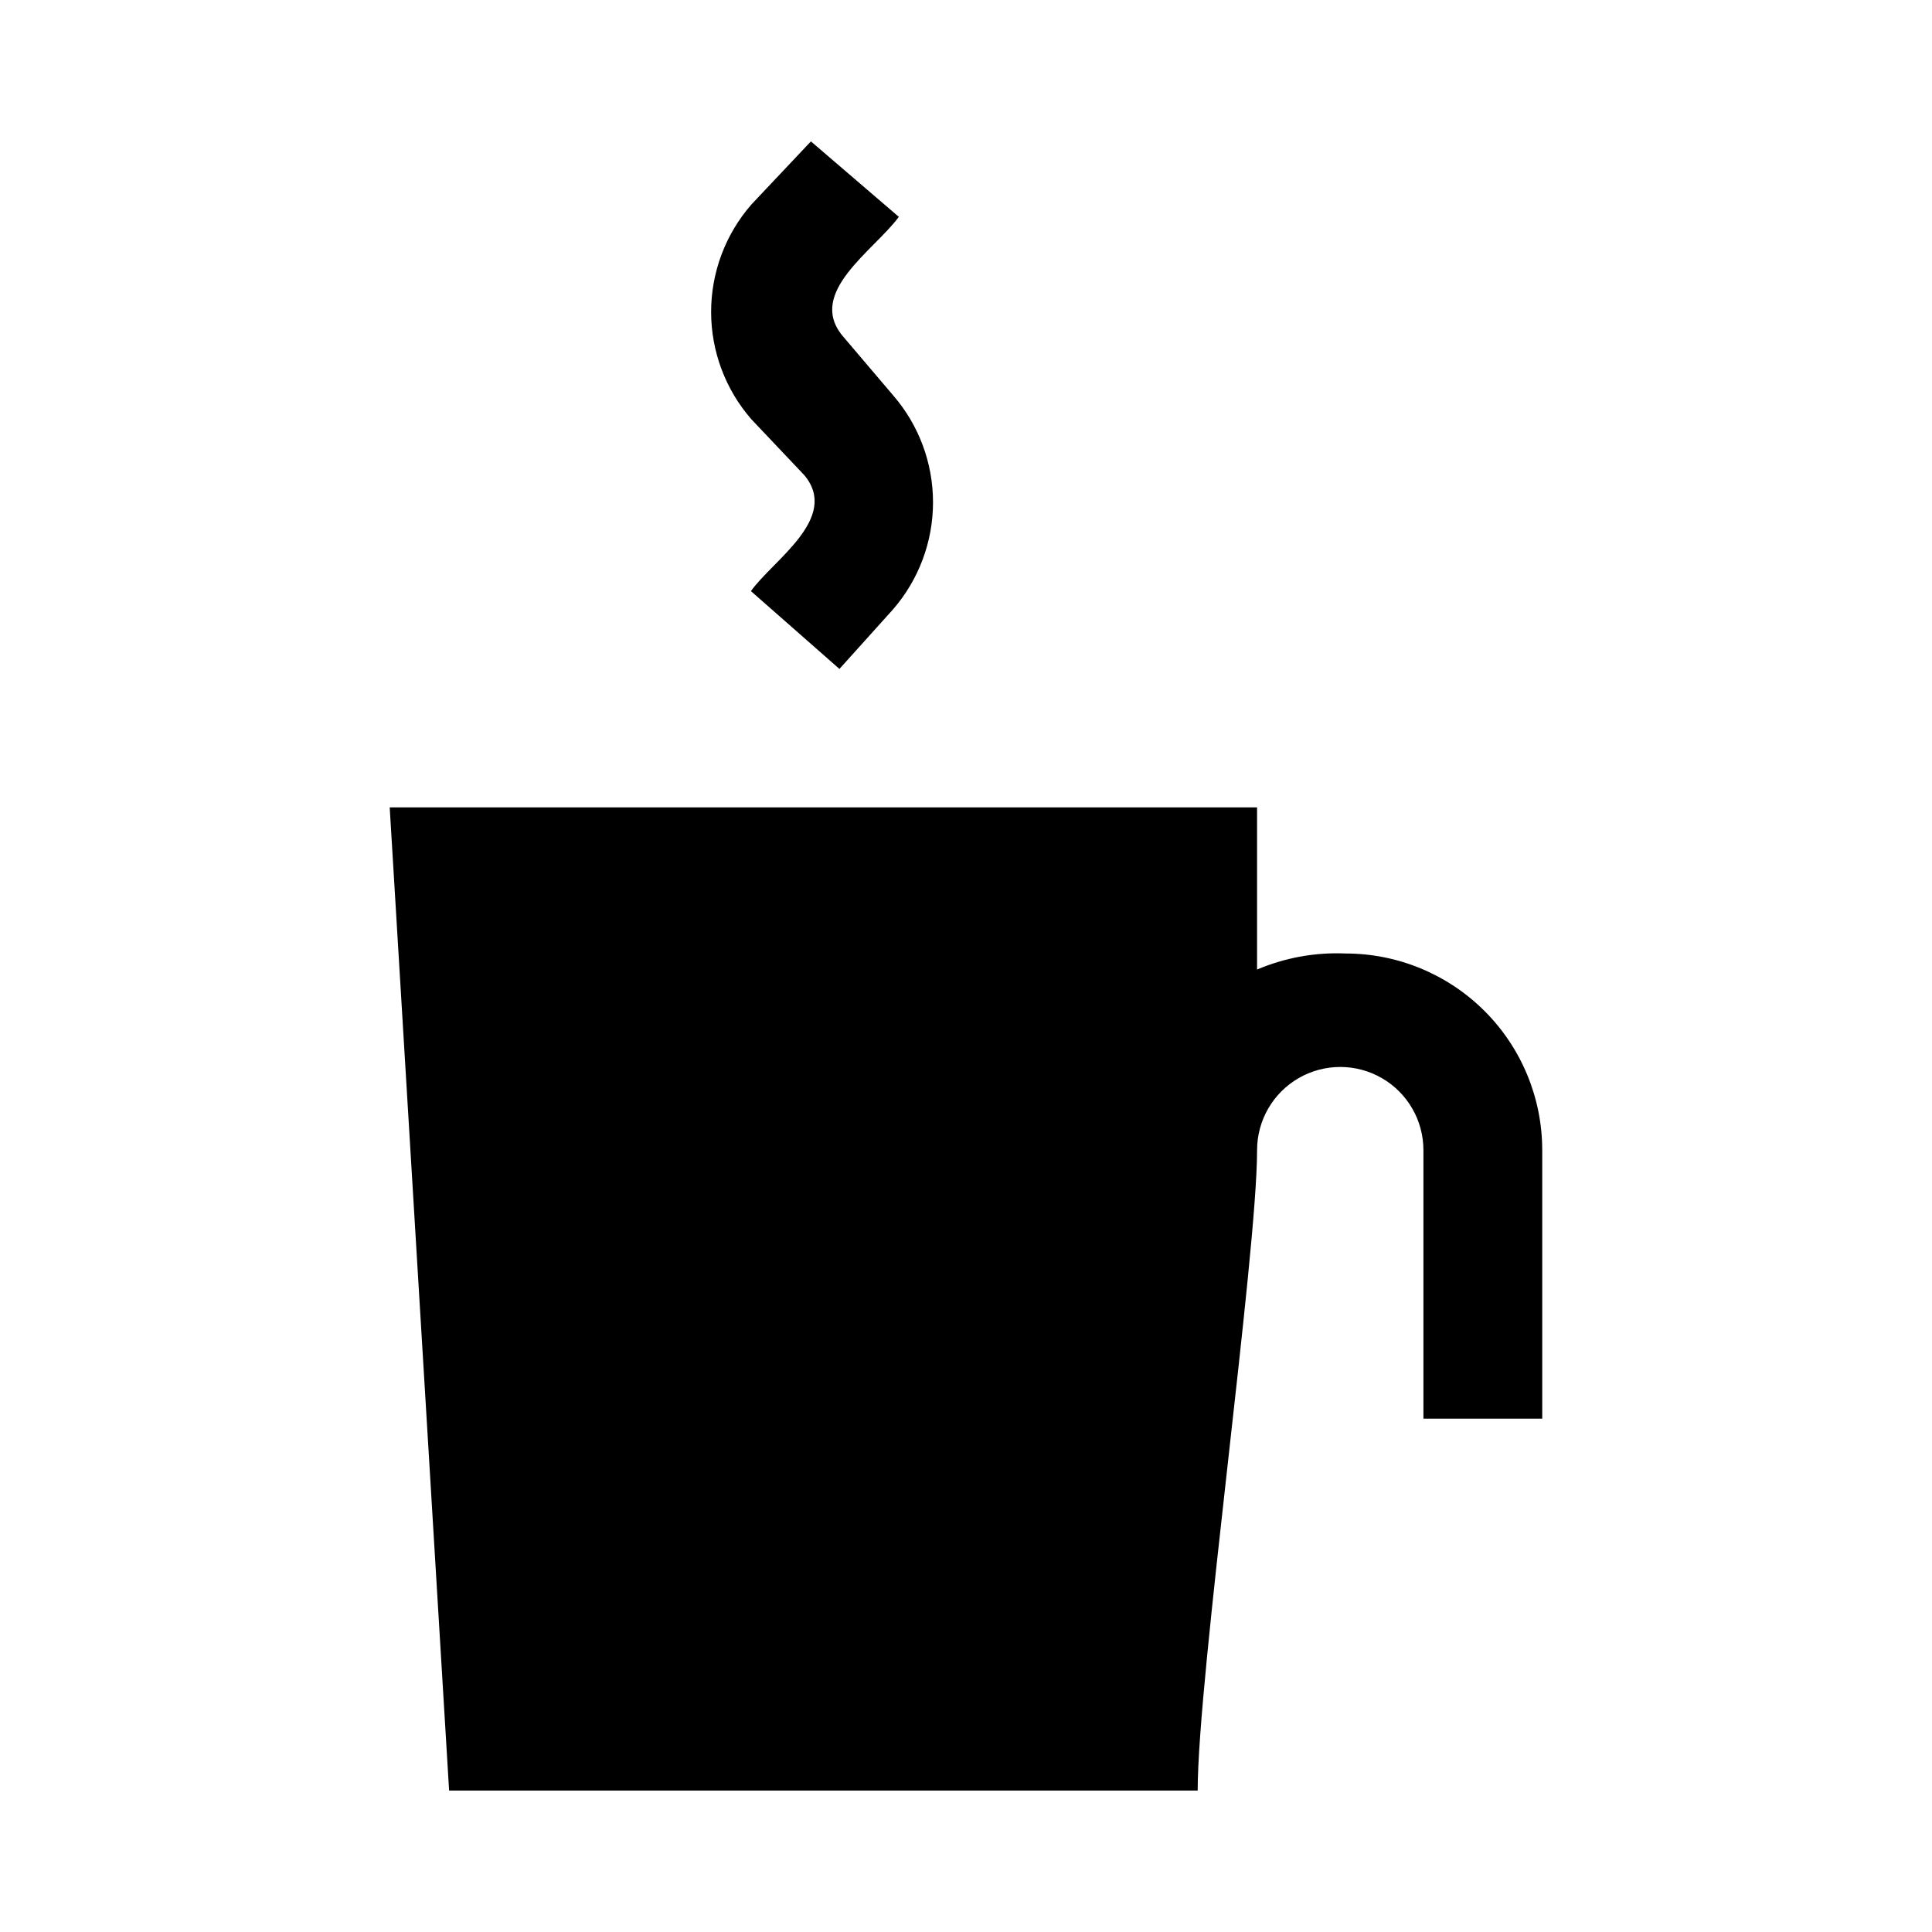 <?xml version="1.0" encoding="UTF-8"?>
<!-- Uploaded to: SVG Repo, www.svgrepo.com, Generator: SVG Repo Mixer Tools -->
<svg fill="#000000" width="800px" height="800px" version="1.1" viewBox="144 144 512 512" xmlns="http://www.w3.org/2000/svg">
 <path d="m552.71 448.8v71.164h-31.488v-71.164c0-7.875-4.199-15.152-11.02-19.09-6.82-3.938-15.223-3.938-22.043 0-6.82 3.938-11.02 11.215-11.02 19.09 0 27.711-15.742 139.81-15.742 169.72h-198.38l-15.742-260.56 229.86-0.004v42.98c7.406-3.144 15.418-4.598 23.457-4.25 13.824 0 27.078 5.492 36.852 15.266 9.773 9.773 15.262 23.027 15.262 36.848zm-195.54-178.85c9.445 11.336-8.344 22.516-14.168 30.699l23.457 20.625 14.168-15.742c6.856-7.883 10.633-17.973 10.633-28.418 0-10.445-3.777-20.539-10.633-28.418l-13.383-15.742c-9.445-11.492 8.344-22.516 14.957-31.488l-23.301-19.996-15.742 16.688c-6.898 7.891-10.703 18.016-10.703 28.496s3.805 20.605 10.703 28.496z"/>
</svg>